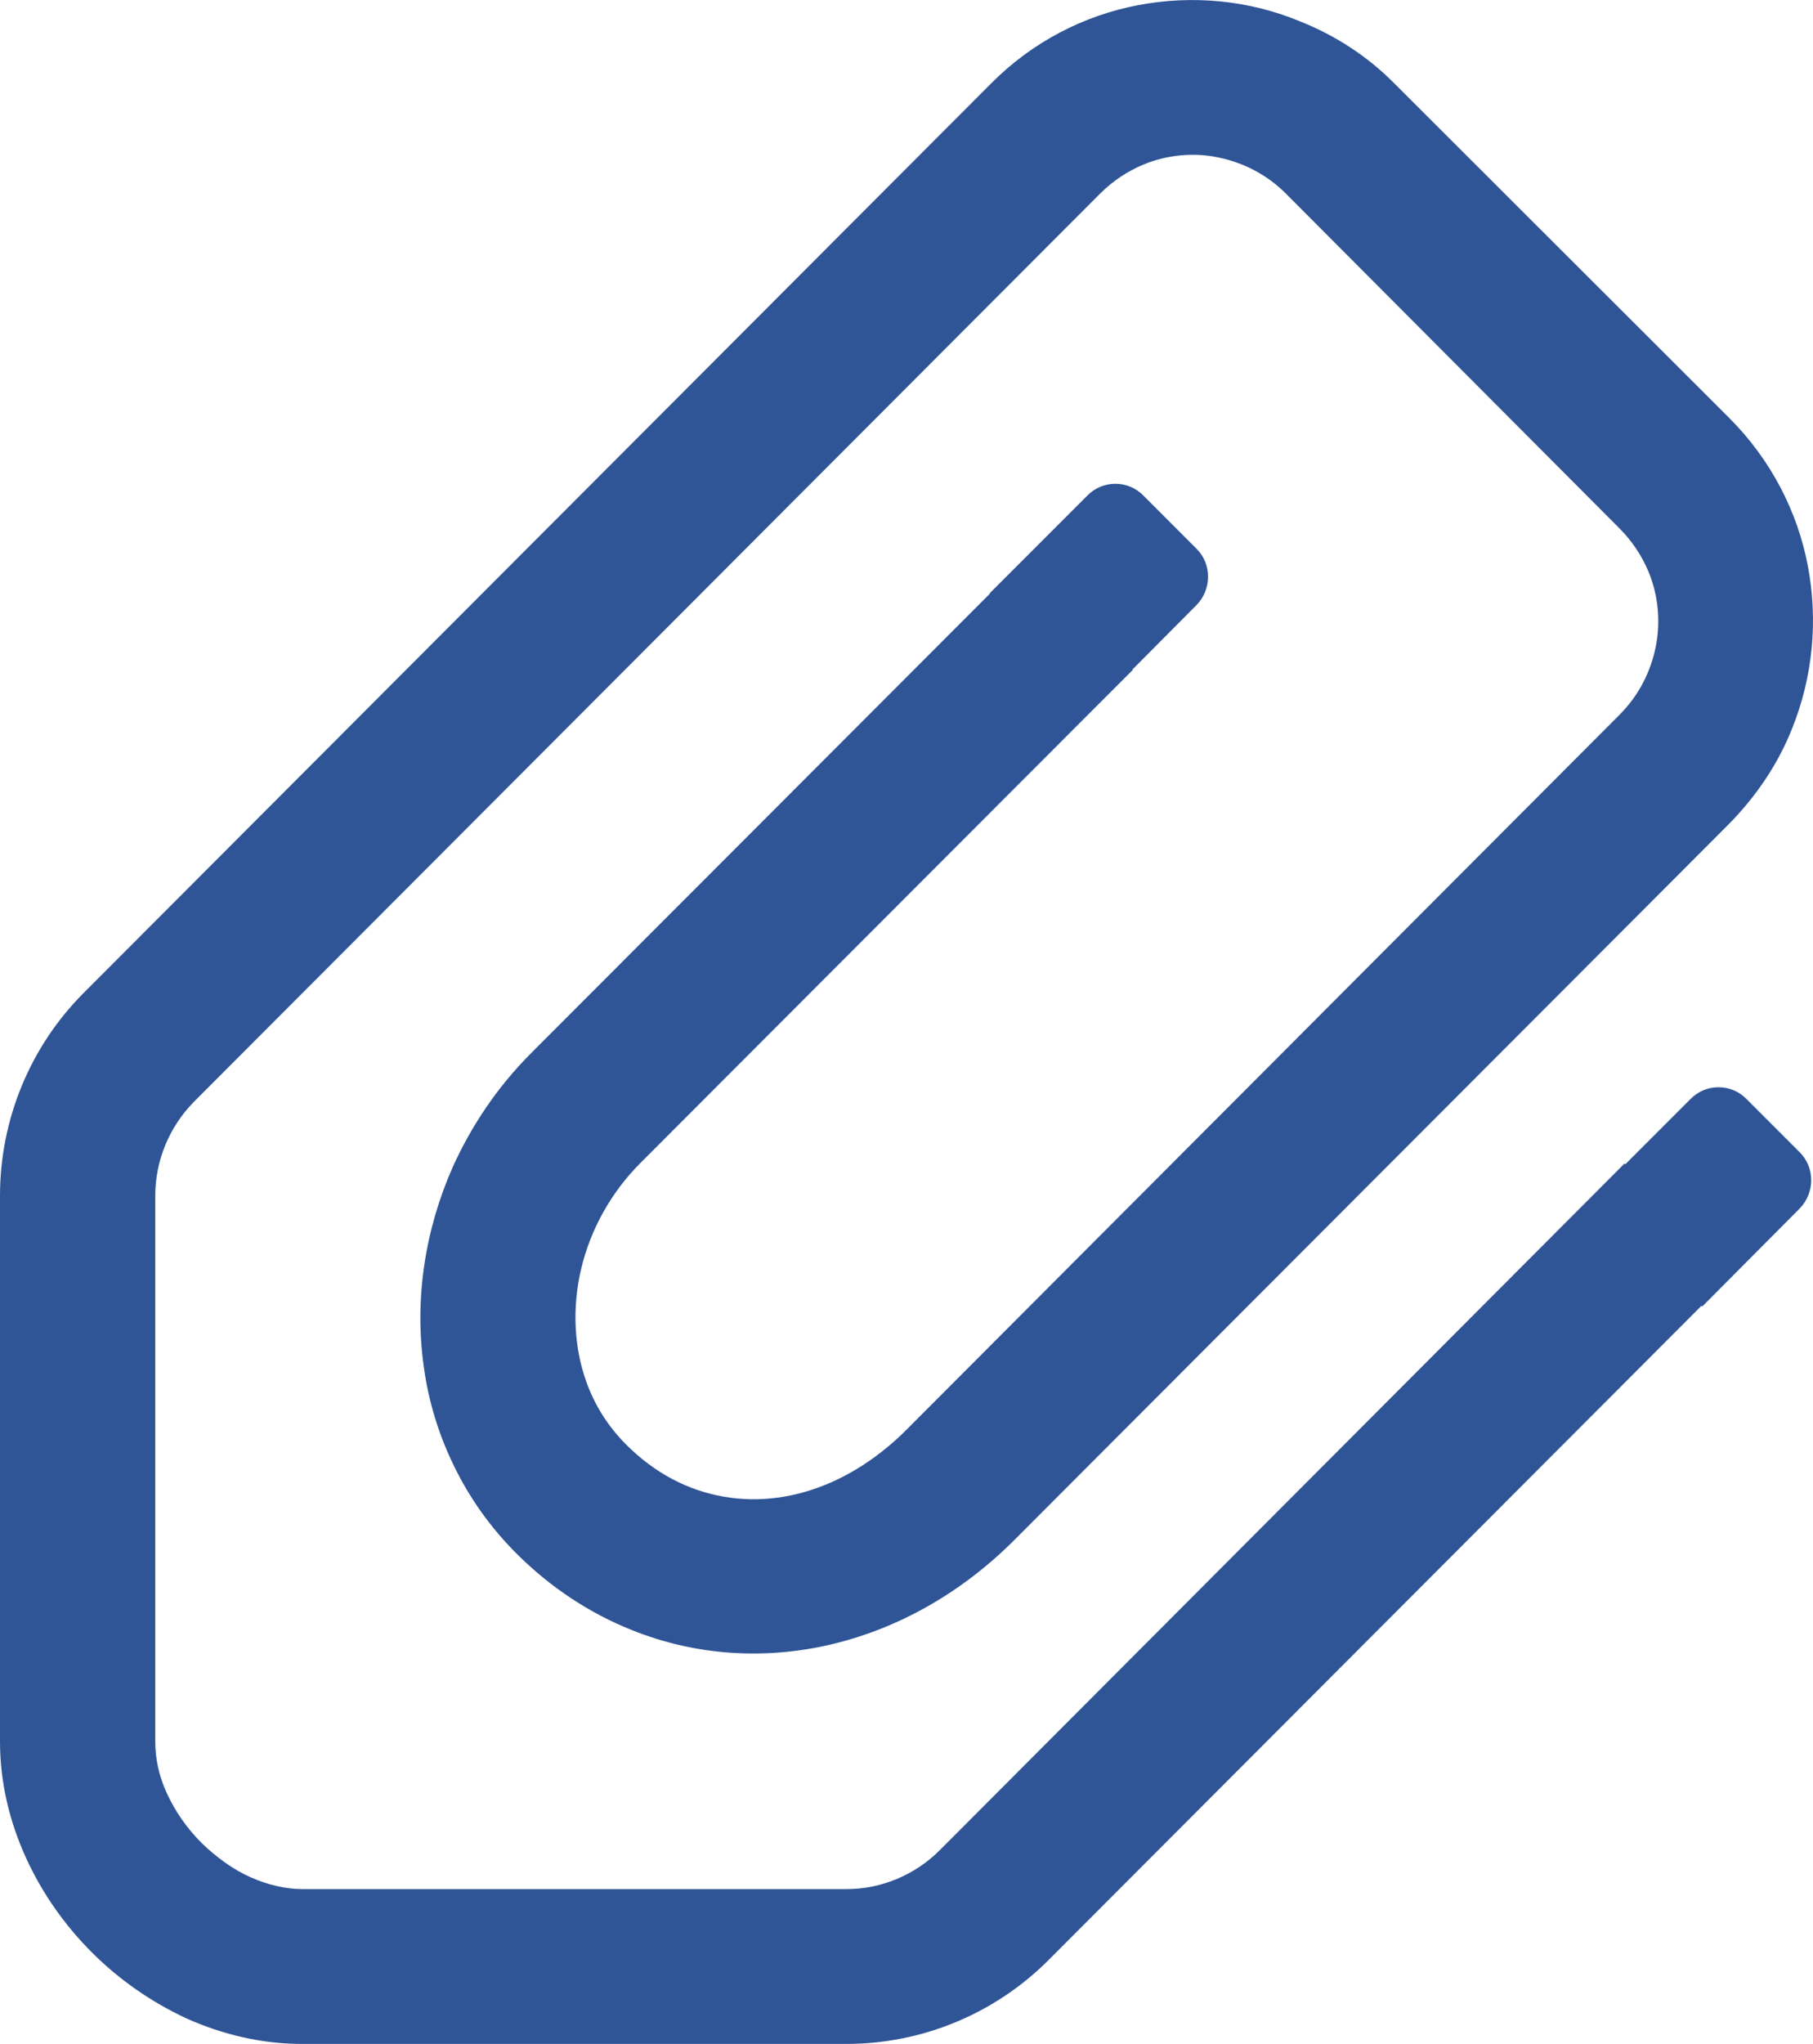   <svg xmlns="http://www.w3.org/2000/svg" x="0px" y="0px" viewBox="0 0 355 400" style="vertical-align: middle; max-width: 100%; width: 100%;" width="100%">
   <g>
    <path d="M273.2,16.5c-5.4-5.5-11.8-9.6-18.6-12.3C244.5,0,233.5-1,222.9,1c-10.6,2-20.8,7.2-28.9,15.4    L16.4,194.3C5.9,204.8,0,219.1,0,234l0,106.8c0,8.1,1.9,15.8,5.1,22.8c3.2,7,7.6,13.2,12.9,18.5c5.3,5.3,11.6,9.7,18.5,12.9    c6.9,3.1,14.6,5,22.6,5l106.6,0c14.9,0,29.1-5.9,39.6-16.4l134.2-134.4l-21.4-21.5l0,0l0,0L184,362.1c-4.8,4.8-11.4,7.6-18.2,7.6    l-106.6,0c-3.2,0-6.7-0.8-10.1-2.3c-3.4-1.5-6.7-3.9-9.6-6.7c-2.9-2.9-5.2-6.2-6.8-9.7c-1.6-3.4-2.3-6.9-2.3-10.2V234    c0-6.8,2.7-13.4,7.5-18.3L215.4,37.9c2.5-2.5,5.4-4.4,8.5-5.7c4.6-1.9,9.8-2.4,14.6-1.4c4.9,1,9.5,3.3,13.3,7.1l65.3,65.5    c2.5,2.5,4.4,5.4,5.7,8.5c1.9,4.6,2.4,9.8,1.4,14.7c-1,4.9-3.3,9.5-7.1,13.3L177.5,279.8c-4.6,4.6-9.5,7.9-14.3,10.1    c-7.3,3.3-14.6,4.2-21.5,3c-6.9-1.2-13.4-4.5-19.1-10.2c-3.6-3.6-6.2-7.8-7.8-12.3c-2.4-6.7-2.8-14.5-1-22.1    c1.8-7.6,5.8-14.9,11.6-20.7l96.4-96.5l-21.4-21.5l-96.4,96.5c-6.6,6.6-11.7,14.2-15.4,22.4c-5.4,12.3-7.5,25.8-5.6,39.1    c0.9,6.6,2.9,13.2,5.9,19.3c3,6.2,7.1,12,12.2,17.1c6.6,6.6,14.3,11.7,22.6,15c12.4,5,26,5.9,39.1,2.8    c13.1-3.1,25.6-10.1,36.1-20.7l139.7-139.9c5.4-5.5,9.6-11.8,12.3-18.6c4.1-10.2,5.1-21.2,3.1-31.8c-2-10.6-7.2-20.8-15.4-29    L273.2,16.5z" fill="rgb(47,85,151)">
    </path>
    <path d="M234.3,118.4c3-3.1,3-8,0-11l-10.4-10.4c-3-3.1-8-3.1-11,0l-19.1,19.1l21.4,21.5l0,0L234.3,118.4z" fill="rgb(47,85,151)">
    </path>
    <path d="M352.4,236.5c3-3.1,3-8,0-11L342,215.1c-3-3.1-8-3.1-11,0l-19.1,19.1l21.4,21.5l0,0L352.4,236.5z" fill="rgb(47,85,151)">
    </path>
   </g>
  </svg>
